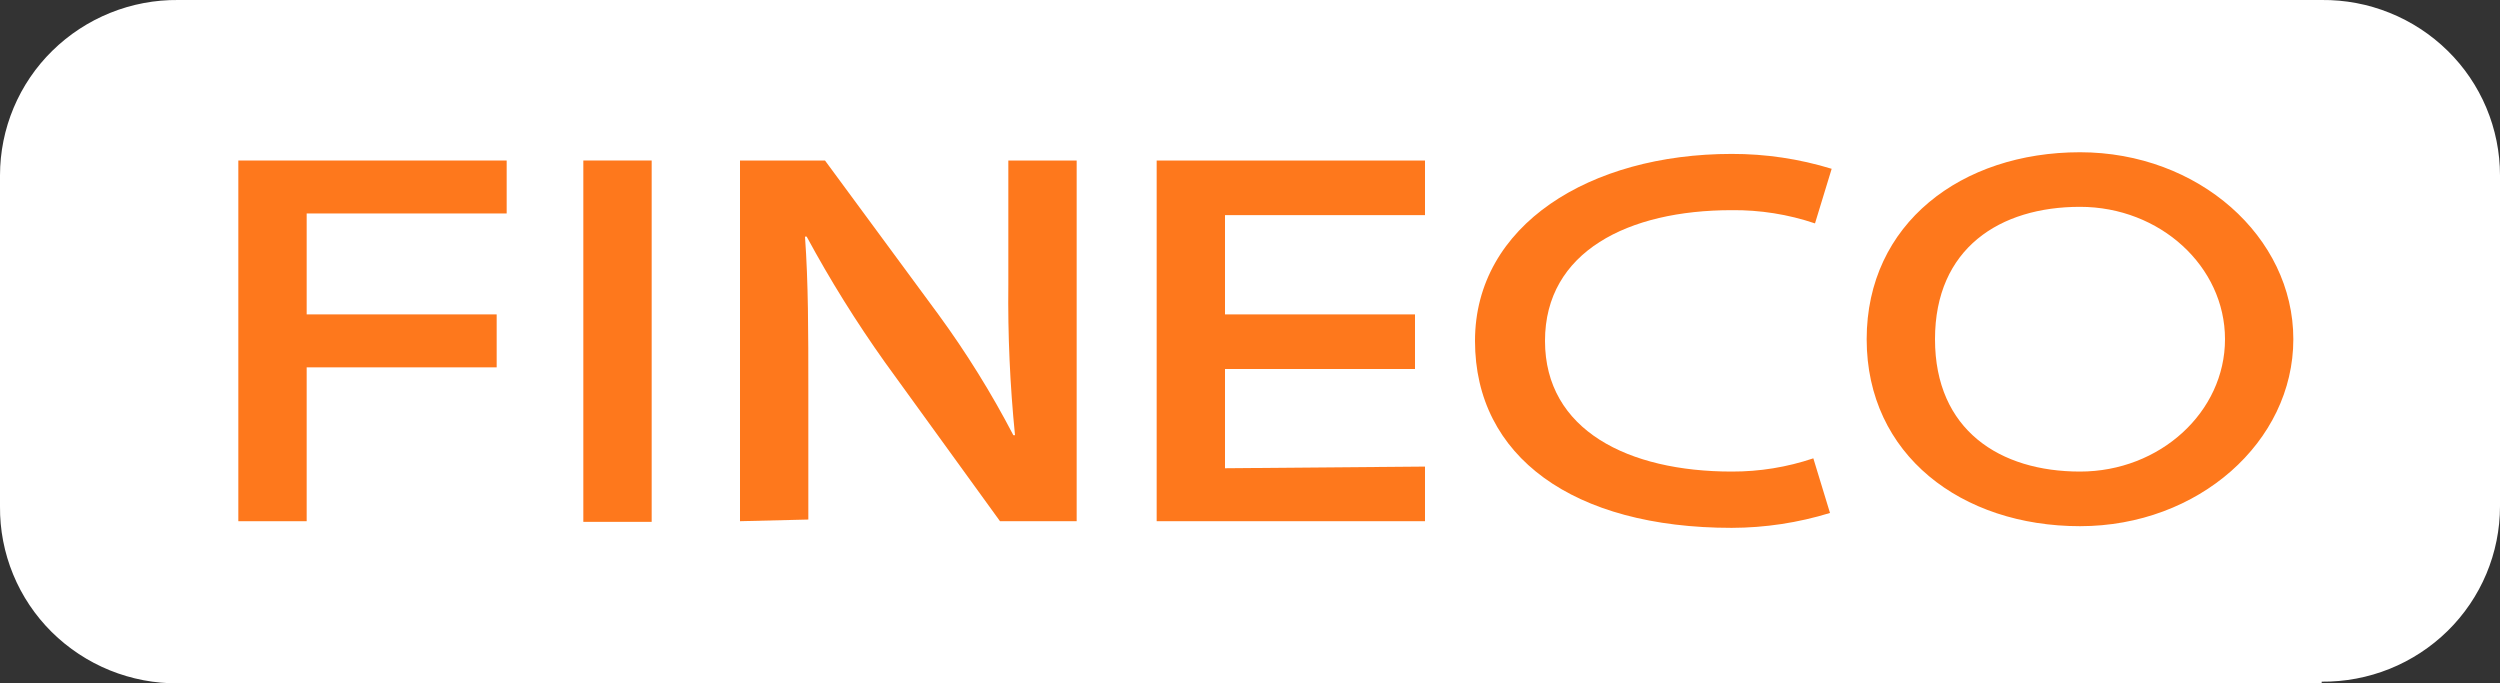 <svg xmlns="http://www.w3.org/2000/svg" width="150" height="41" viewBox="0 0 150 41" fill="none"><rect x="0" y="0" width="150" height="41" fill="#333333" stroke="none"/><g clip-path="url(#clip0_87_6705)"><path d="M139.3 41H10.7C9.292 41.014 7.896 40.749 6.591 40.22C5.287 39.691 4.1 38.908 3.1 37.918C2.106 36.931 1.319 35.756 0.787 34.461C0.254 33.166 -0.013 31.777 -2.58623e-05 30.377V10.523C0.001 9.13 0.279 7.752 0.818 6.468C1.357 5.184 2.146 4.021 3.14 3.046C4.138 2.066 5.32 1.293 6.617 0.77C7.914 0.247 9.301 -0.014 10.7 -0H139.3C140.699 -0.014 142.086 0.248 143.383 0.771C144.68 1.293 145.862 2.067 146.86 3.047C147.854 4.022 148.643 5.185 149.182 6.469C149.721 7.752 149.999 9.13 150 10.523V30.377C149.999 31.769 149.721 33.147 149.182 34.43C148.643 35.714 147.853 36.877 146.86 37.853C145.862 38.832 144.681 39.606 143.383 40.129C142.086 40.651 140.699 40.913 139.3 40.9" fill="white"></path><path d="M14.3 9.631H30.4V12.808H18.4V18.864H29.8V22.041H18.4V31.273H14.3V9.631Z" fill="#FE781C"></path><path d="M39.1 9.63H35V31.311H39.1V9.63Z" fill="#FE781C"></path><path d="M44.4 31.272V9.631H49.5L56.3 18.863C57.981 21.162 59.485 23.584 60.8 26.11H60.9C60.599 23.108 60.465 20.092 60.5 17.076V9.631H64.6V31.272H60L53.1 21.742C51.38 19.326 49.81 16.806 48.4 14.197H48.3C48.5 16.977 48.5 19.855 48.5 23.429V31.172L44.4 31.272Z" fill="#FE781C"></path><path d="M84.9 22.139H73.5V28.095L85.5 27.995V31.271H69.4V9.631H85.5V12.907H73.5V18.863H84.9V22.139Z" fill="#FE781C"></path><path d="M124.8 9.135C117.7 9.135 112 13.404 112 20.353C112 27.302 117.7 31.571 124.8 31.571C131.9 31.571 137.6 26.508 137.6 20.353C137.6 14.198 131.9 9.135 124.8 9.135ZM124.8 28.294C120 28.294 116.1 25.812 116.1 20.352C116.1 14.892 120 12.41 124.8 12.41C129.6 12.41 133.5 15.984 133.5 20.352C133.5 24.72 129.6 28.294 124.8 28.294Z" fill="#FE781C"></path><path d="M108.8 27.5C107.221 28.032 105.566 28.3 103.9 28.294C97.7 28.294 92.7 25.812 92.7 20.452C92.7 15.092 97.7 12.61 103.9 12.61C105.599 12.592 107.29 12.86 108.9 13.404L109.9 10.128C107.956 9.531 105.934 9.23 103.9 9.235C95.4 9.235 88.5 13.504 88.5 20.453C88.5 27.402 94.4 31.671 103.9 31.671C105.9 31.667 107.888 31.366 109.8 30.778L108.8 27.5Z" fill="#FE781C"></path></g><defs><clipPath id="clip0_87_6705"><rect width="150" height="41" fill="white"></rect></clipPath></defs></svg>